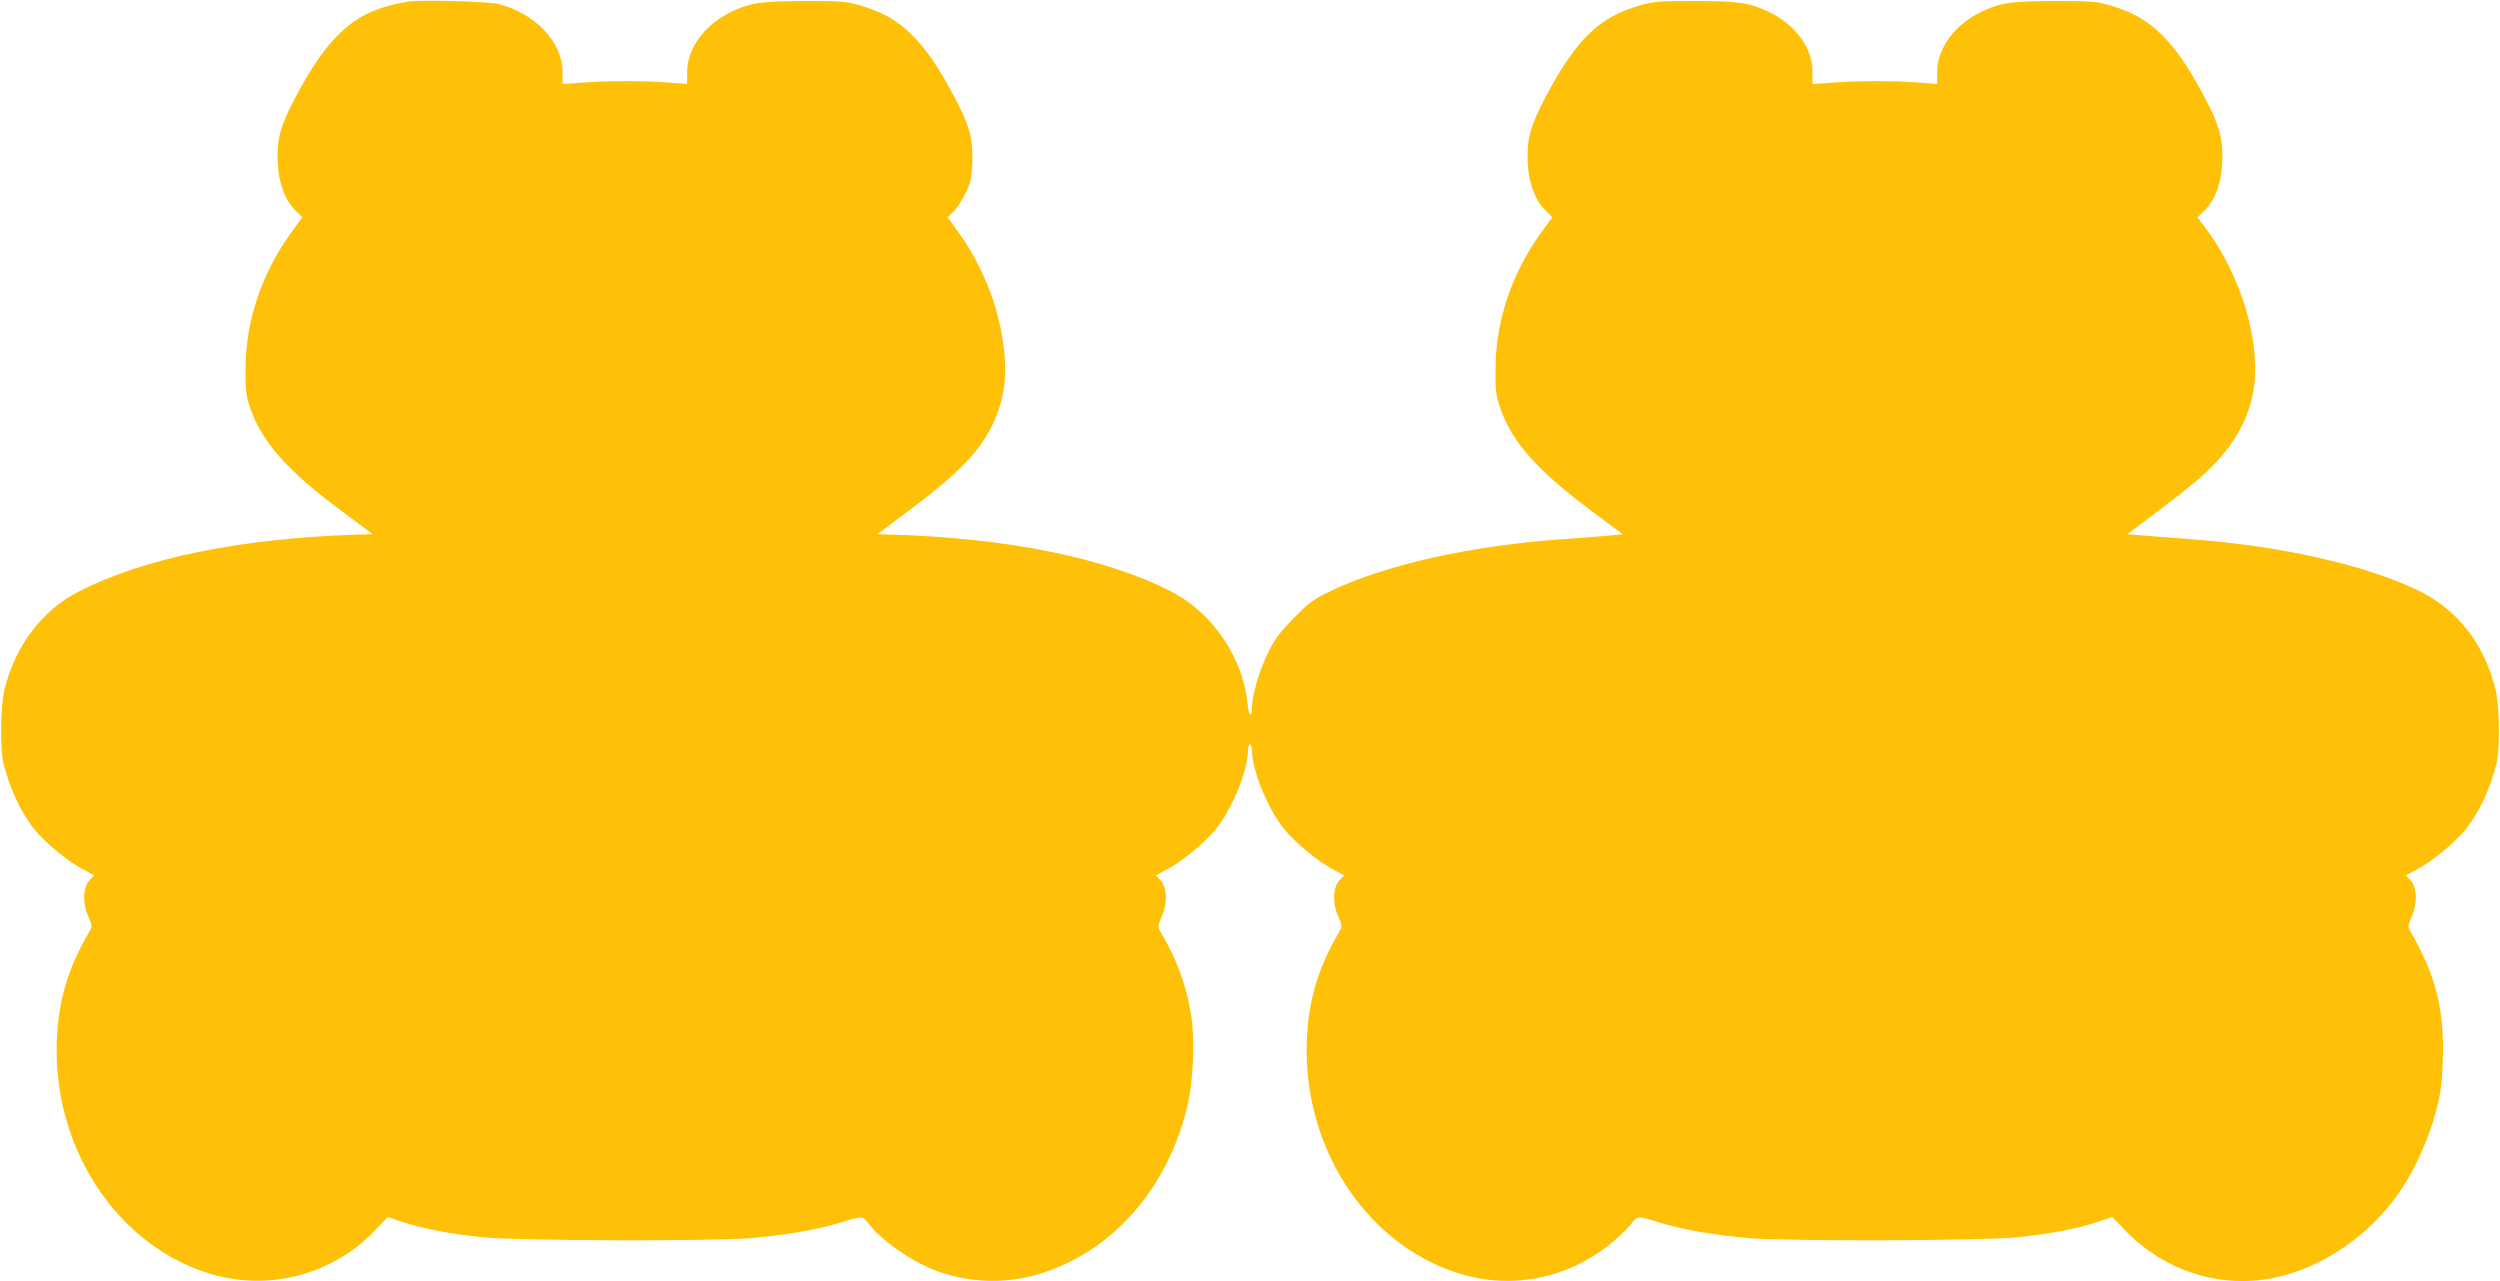 <?xml version="1.0" standalone="no"?>
<!DOCTYPE svg PUBLIC "-//W3C//DTD SVG 20010904//EN"
 "http://www.w3.org/TR/2001/REC-SVG-20010904/DTD/svg10.dtd">
<svg version="1.0" xmlns="http://www.w3.org/2000/svg"
 width="1280pt" height="656pt" viewBox="0 0 1280 656"
 preserveAspectRatio="xMidYMid meet">
<g transform="translate(0,656) scale(0.1,-0.1)"
fill="#ffc107" stroke="none">
<path d="M2085 6551 c-261 -42 -397 -159 -574 -492 -76 -144 -95 -214 -89
-334 5 -105 38 -191 93 -245 l33 -32 -59 -81 c-151 -211 -231 -451 -232 -697
-1 -111 2 -134 26 -204 60 -171 188 -316 464 -521 l161 -120 -71 -2 c-602 -18
-1106 -121 -1440 -295 -182 -95 -316 -271 -373 -493 -22 -87 -25 -304 -6 -385
32 -128 91 -254 160 -339 53 -65 172 -163 243 -200 l61 -33 -23 -24 c-34 -36
-38 -116 -8 -184 22 -52 22 -53 4 -84 -115 -196 -165 -380 -165 -606 0 -534
331 -1010 797 -1145 211 -61 437 -36 632 71 81 44 139 90 211 165 l55 58 74
-25 c107 -35 252 -63 415 -79 174 -18 1175 -21 1373 -4 165 14 331 42 441 75
135 41 126 41 163 -6 78 -97 248 -209 379 -249 211 -65 418 -49 626 48 304
143 529 430 620 793 35 139 44 360 20 497 -25 145 -73 273 -152 407 -17 30
-17 32 5 84 30 68 26 148 -8 184 l-23 24 61 33 c71 37 190 135 243 200 87 107
166 300 168 407 0 17 5 32 10 32 6 0 10 -15 10 -32 2 -107 81 -300 168 -407
53 -65 172 -163 243 -200 l61 -33 -23 -24 c-34 -36 -38 -116 -8 -184 22 -52
22 -53 4 -84 -115 -196 -165 -380 -165 -606 0 -534 331 -1010 797 -1145 264
-77 545 -18 763 160 36 30 81 72 99 95 37 47 28 47 163 6 110 -33 276 -61 441
-75 198 -17 1199 -14 1373 4 164 16 309 44 415 79 l74 25 55 -58 c177 -188
420 -286 669 -268 285 21 581 204 756 468 72 107 141 263 176 394 26 101 32
144 36 270 9 254 -36 432 -163 651 -17 30 -17 32 5 84 30 68 26 148 -8 184
l-23 24 61 33 c71 37 190 135 243 200 69 85 128 211 160 339 19 81 16 298 -6
385 -61 236 -197 407 -399 504 -275 131 -704 227 -1167 261 -85 6 -192 15
-236 18 l-82 7 159 120 c88 65 193 150 234 187 143 133 225 269 252 425 43
241 -61 593 -247 839 l-39 51 34 33 c55 54 88 140 93 245 6 120 -13 190 -89
334 -85 160 -143 245 -219 321 -75 75 -152 119 -265 152 -72 21 -100 23 -285
23 -225 -1 -278 -9 -375 -55 -137 -66 -227 -188 -227 -309 l0 -61 -102 8
c-129 9 -303 9 -433 -1 l-103 -7 0 63 c0 122 -87 241 -225 307 -97 46 -150 54
-375 55 -185 0 -213 -2 -285 -23 -210 -61 -325 -173 -484 -473 -76 -144 -95
-214 -89 -334 5 -105 38 -191 93 -245 l33 -32 -59 -81 c-151 -211 -231 -451
-232 -697 -1 -111 2 -134 26 -204 60 -171 189 -316 464 -521 l161 -120 -66 -7
c-37 -3 -141 -12 -232 -18 -472 -32 -915 -131 -1195 -265 -88 -42 -111 -58
-190 -139 -72 -73 -98 -108 -132 -176 -45 -92 -83 -221 -83 -282 0 -61 -17
-44 -23 25 -23 228 -179 458 -384 565 -334 174 -838 277 -1439 295 l-72 2 160
120 c187 140 289 232 354 318 104 137 151 293 139 457 -17 236 -103 467 -245
661 l-48 67 29 28 c17 16 44 58 62 93 26 54 32 78 35 155 6 122 -13 191 -89
335 -85 160 -143 245 -219 321 -75 75 -152 119 -265 152 -72 21 -100 23 -285
23 -225 -1 -278 -9 -375 -55 -137 -66 -227 -188 -227 -309 l0 -61 -101 8
c-130 9 -304 9 -434 -1 l-103 -7 0 63 c0 152 -142 301 -330 347 -57 13 -399
22 -465 11z"/>
</g>
</svg>
